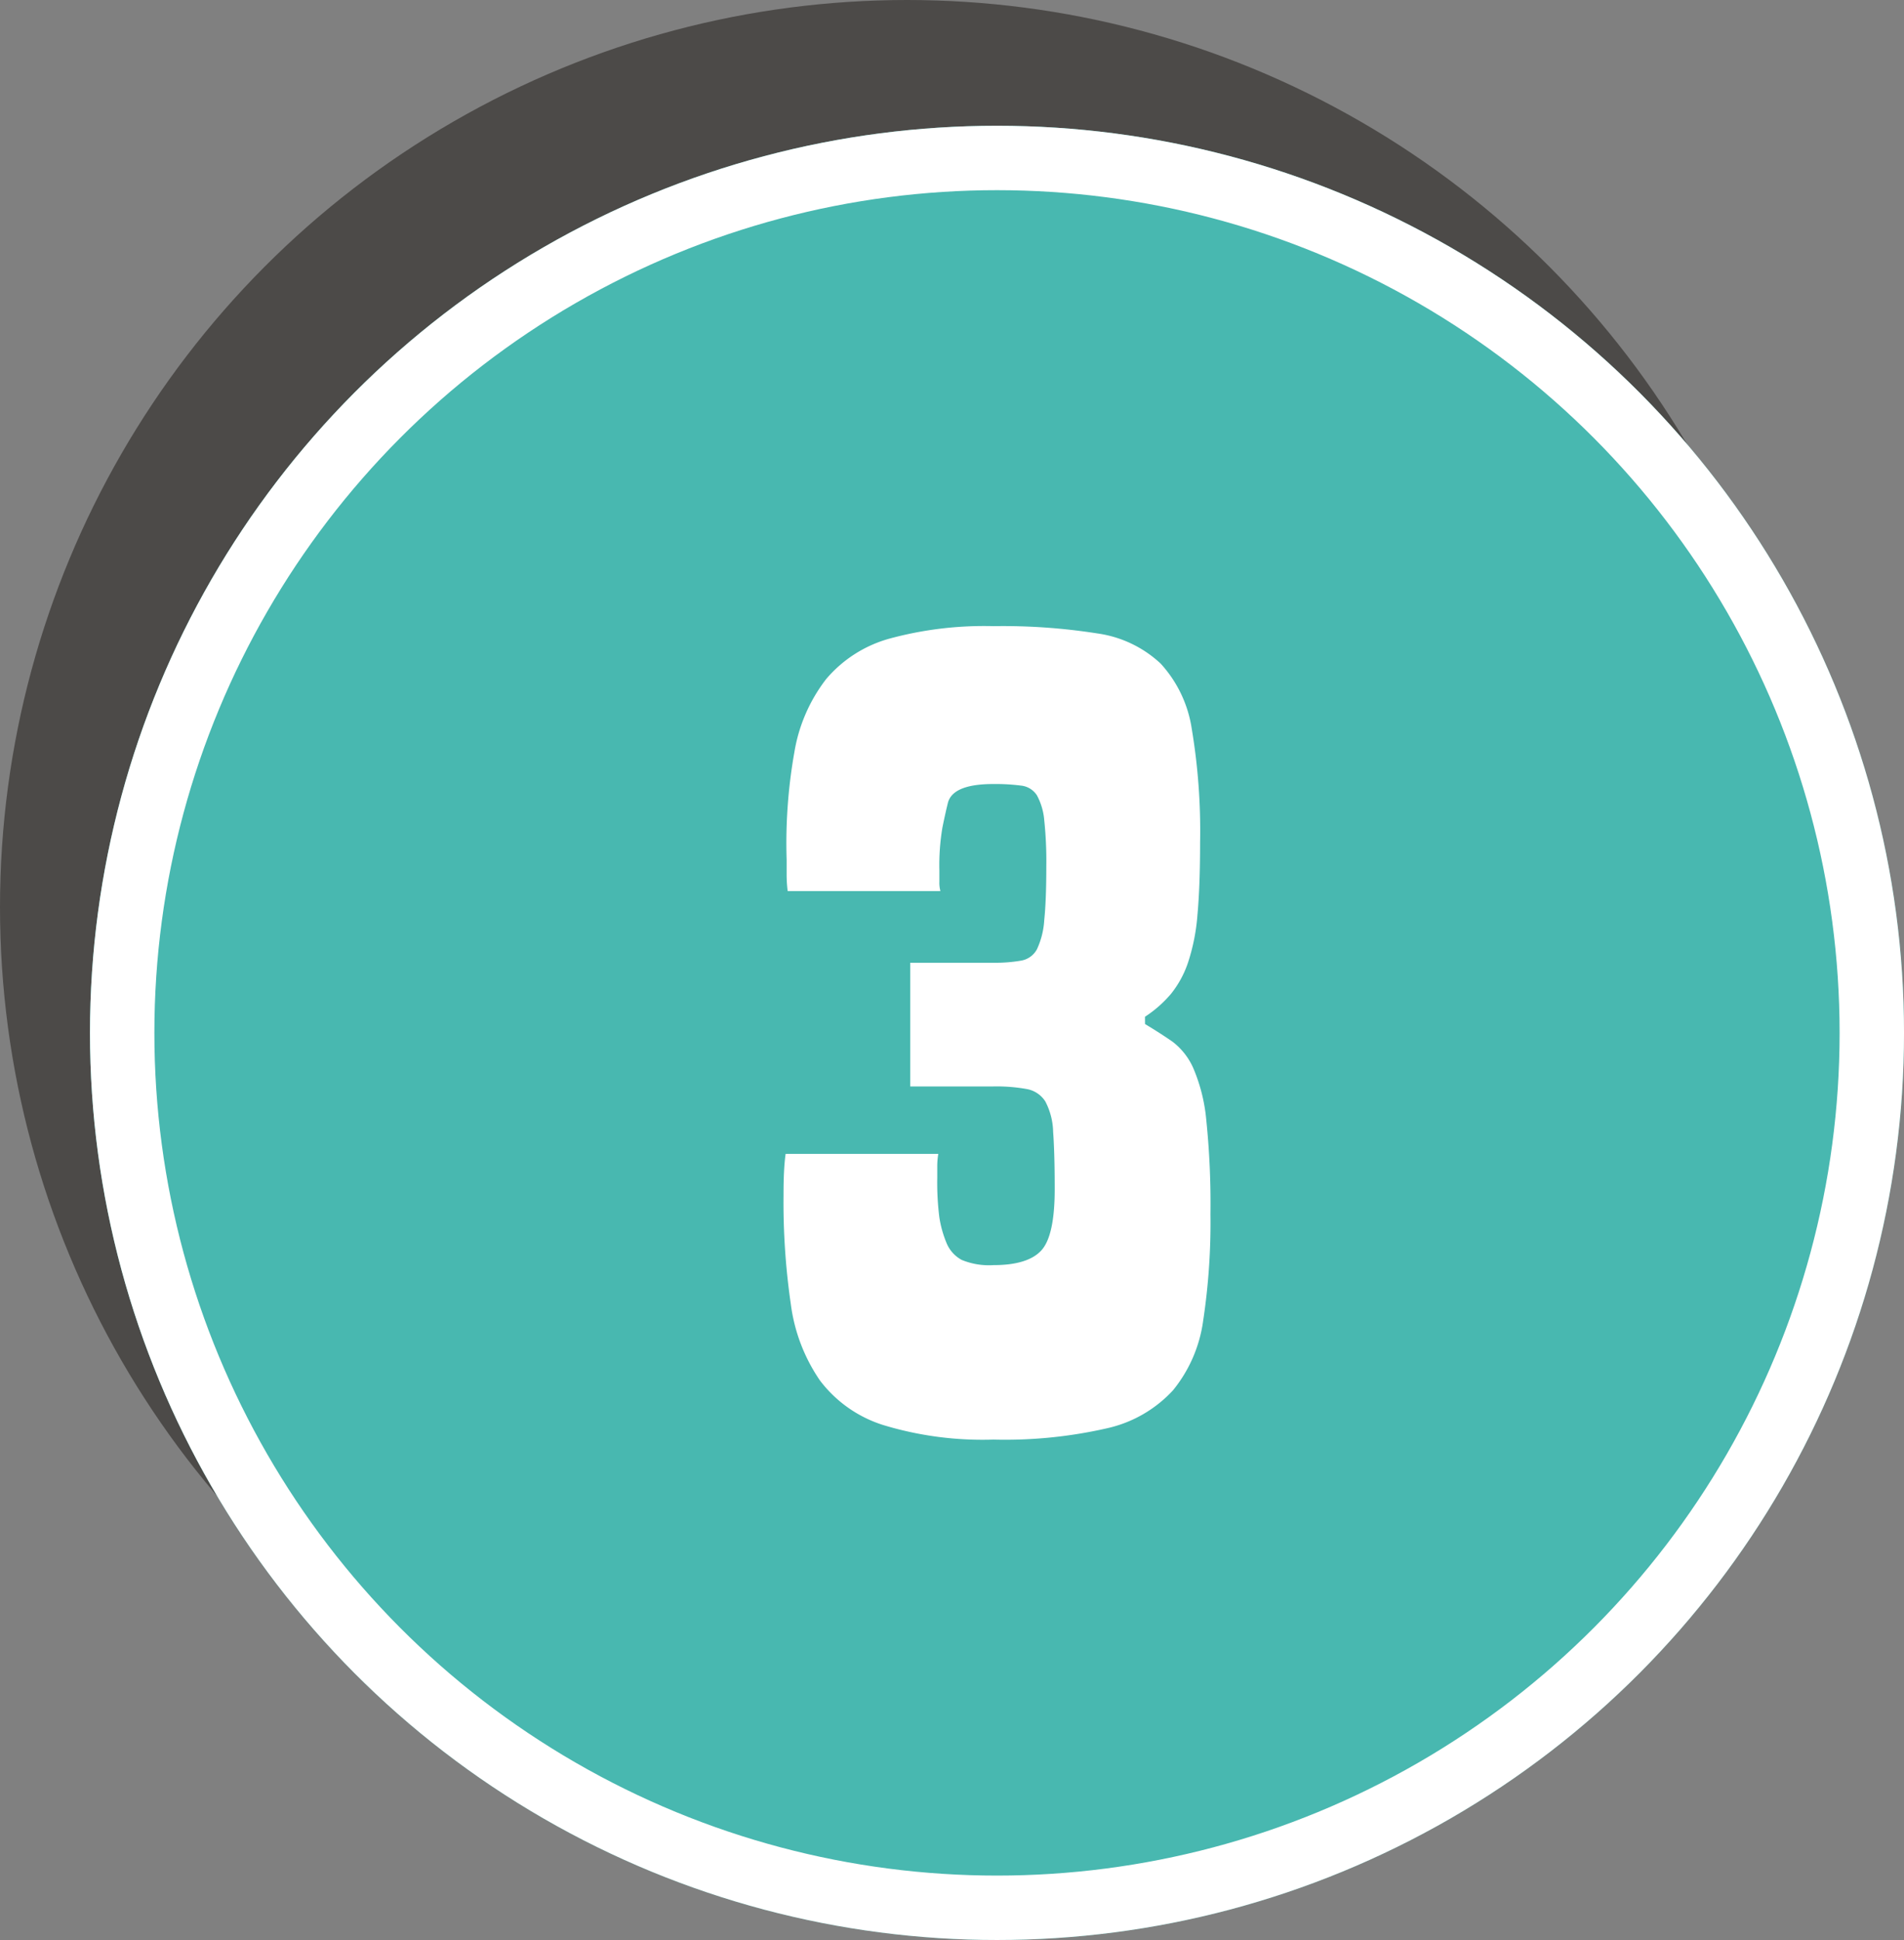<svg xmlns="http://www.w3.org/2000/svg" width="166.146" height="169.269" viewBox="0 0 166.146 169.269">
  <rect x="0" y="0" width="166.146" height="169.269" fill="#808080" stroke="none"/>
  <g id="Artwork_27" data-name="Artwork 27" transform="translate(83.073 84.634)">
    <g id="Group_2099" data-name="Group 2099" transform="translate(-83.073 -84.634)">
      <g id="Group_2097" data-name="Group 2097">
        <circle id="Ellipse_71" data-name="Ellipse 71" cx="79.148" cy="79.148" r="79.148" fill="#4c4a48"/>
        <g id="Ellipse_72" data-name="Ellipse 72" transform="translate(7.851 10.973)" fill="#48b8b0" stroke="#fff" stroke-miterlimit="10" stroke-width="5.62">
          <circle cx="79.148" cy="79.148" r="79.148" stroke="none"/>
          <circle cx="79.148" cy="79.148" r="76.338" fill="none"/>
        </g>
      </g>
      <g id="Group_2098" data-name="Group 2098" transform="translate(68.371 54.633)">
        <path id="Path_3739" data-name="Path 3739" d="M116.71,102.77q1.358.815,2.4,1.541a5.867,5.867,0,0,1,1.813,2.31,14.962,14.962,0,0,1,1.133,4.533,71.466,71.466,0,0,1,.363,8.2,57.227,57.227,0,0,1-.635,9.292,12.2,12.2,0,0,1-2.628,6.073,11.089,11.089,0,0,1-5.71,3.308,39.958,39.958,0,0,1-9.972,1,29.815,29.815,0,0,1-9.608-1.269,11.1,11.1,0,0,1-5.53-3.9A15.21,15.21,0,0,1,85.8,127.2a61.627,61.627,0,0,1-.635-9.472q0-1.268.046-2.13t.136-1.5H98.671a6.279,6.279,0,0,0-.091,1.042v1.043a24.215,24.215,0,0,0,.181,3.445A9.658,9.658,0,0,0,99.4,121.9a2.934,2.934,0,0,0,1.315,1.45,6.243,6.243,0,0,0,2.764.454q2.991,0,4.17-1.27t1.179-5.348q0-3.172-.136-4.985a6,6,0,0,0-.68-2.674,2.423,2.423,0,0,0-1.632-1.088,14.881,14.881,0,0,0-2.9-.226H96.223V97.421h7.252a13.085,13.085,0,0,0,2.4-.181,1.94,1.94,0,0,0,1.406-1,7.012,7.012,0,0,0,.634-2.538q.181-1.722.181-4.714A34.089,34.089,0,0,0,107.917,85a5.542,5.542,0,0,0-.634-2.176,1.878,1.878,0,0,0-1.406-.861,17.479,17.479,0,0,0-2.4-.136q-3.626,0-3.988,1.723-.182.726-.453,2.039a19.754,19.754,0,0,0-.272,3.762v1a2.732,2.732,0,0,0,.091.816H85.527a11.2,11.2,0,0,1-.091-1.4V88.447a45.51,45.51,0,0,1,.68-9.427,14.225,14.225,0,0,1,2.765-6.345A11.118,11.118,0,0,1,94.41,69.14a31.48,31.48,0,0,1,9.065-1.088,53.027,53.027,0,0,1,9.065.634,10.129,10.129,0,0,1,5.53,2.629,10.8,10.8,0,0,1,2.72,5.71,53.8,53.8,0,0,1,.725,9.88q0,3.808-.227,6.3a17.54,17.54,0,0,1-.816,4.17,8.881,8.881,0,0,1-1.5,2.765,10.491,10.491,0,0,1-2.266,1.993Z" transform="translate(-85.164 -68.052)" fill="#fff"/>
      </g>
    </g>
  </g>
</svg>
